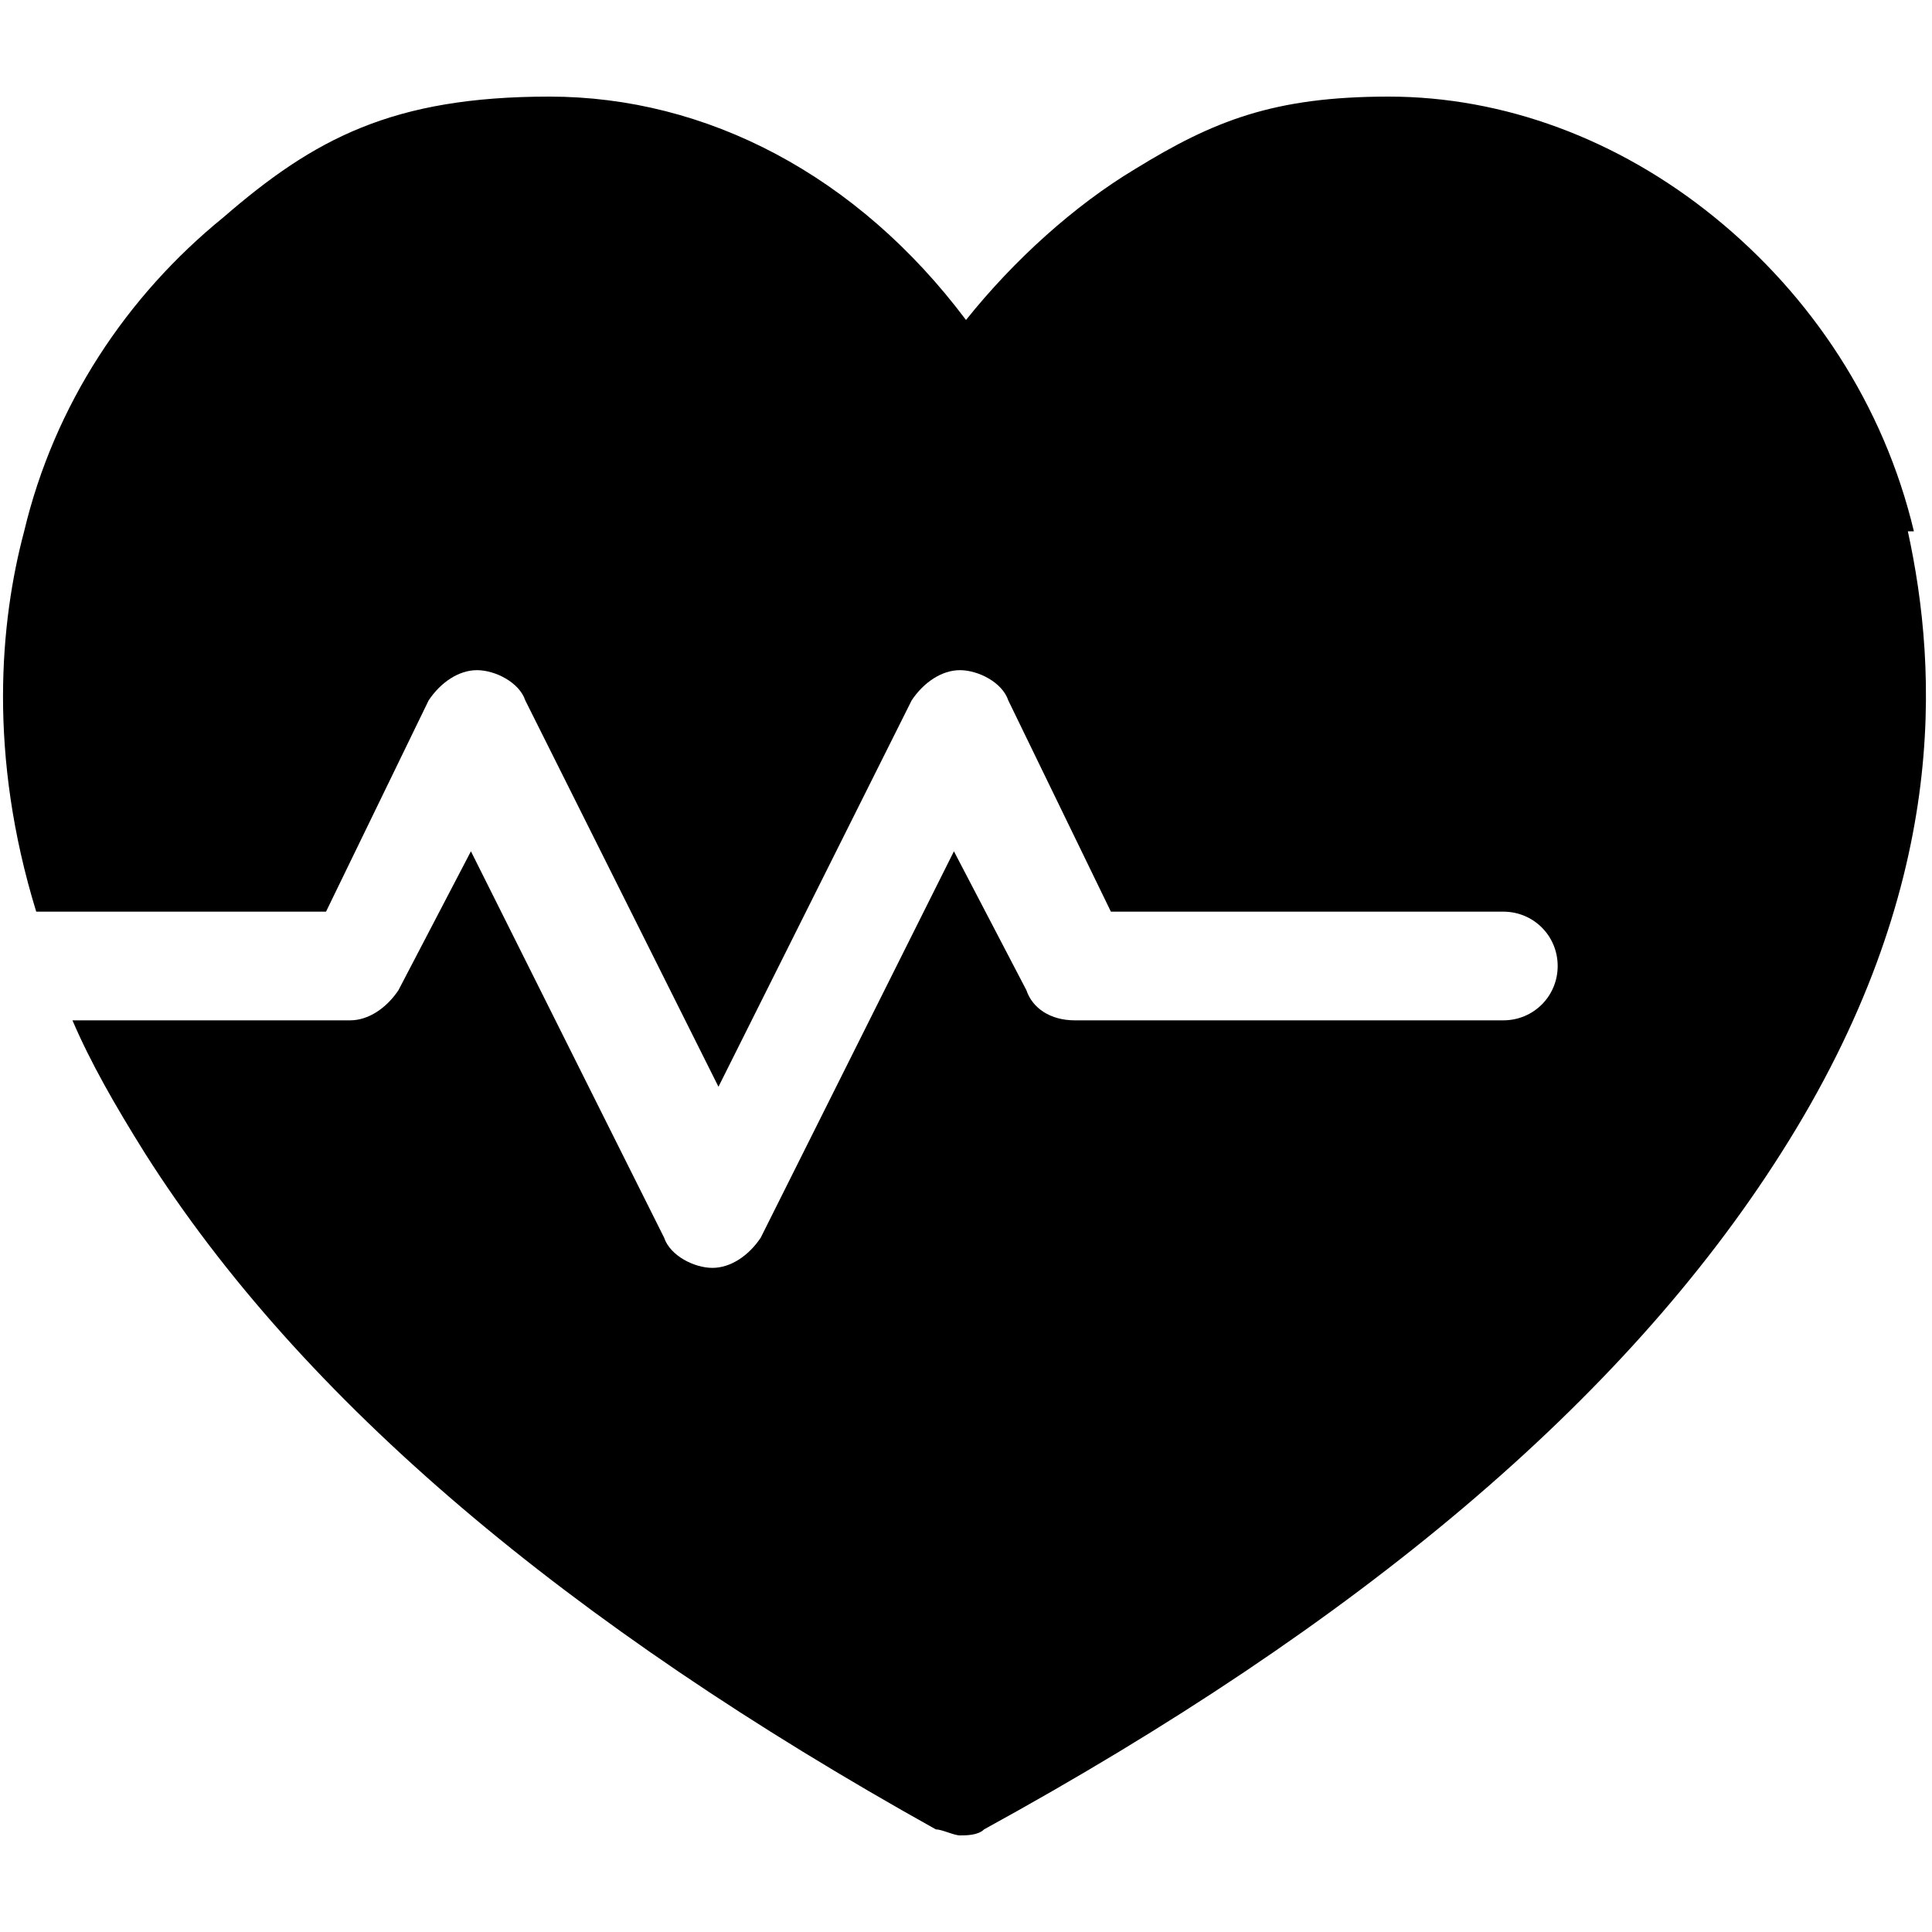 <?xml version="1.0" encoding="UTF-8"?>
<svg xmlns="http://www.w3.org/2000/svg" version="1.1" viewBox="0 0 32 32">
  <!-- Generator: Adobe Illustrator 28.7.2, SVG Export Plug-In . SVG Version: 1.2.0 Build 154)  -->
  <g>
    <g id="Layer_1">
      <path d="M31.7,8.8c-.5-2.1-1.7-3.9-3.3-5.2-1.6-1.3-3.5-2-5.4-2s-2.9.4-4.2,1.2c-1,.6-2,1.5-2.8,2.5-1.8-2.4-4.3-3.7-6.9-3.7s-3.9.7-5.4,2c-1.6,1.3-2.8,3.1-3.3,5.2-.4,1.5-.6,3.7.2,6.3h4.8l1.7-3.5c.2-.3.5-.5.8-.5s.7.2.8.5l3.2,6.4,3.2-6.4c.2-.3.5-.5.8-.5s.7.2.8.5l1.7,3.5h6.5c.5,0,.9.4.9.9s-.4.9-.9.9h-7.1c-.4,0-.7-.2-.8-.5l-1.2-2.3-3.2,6.4c-.2.3-.5.5-.8.5s-.7-.2-.8-.5l-3.2-6.4-1.2,2.3c-.2.3-.5.5-.8.5H1.2c.3.7.7,1.4,1.2,2.2,2.6,4.1,7,7.8,13.1,11.2.1,0,.3.1.4.1s.3,0,.4-.1c6.2-3.4,10.6-7.1,13.2-11.2,2.8-4.4,2.6-8,2.1-10.3Z"/>
    </g>
  </g>
</svg>